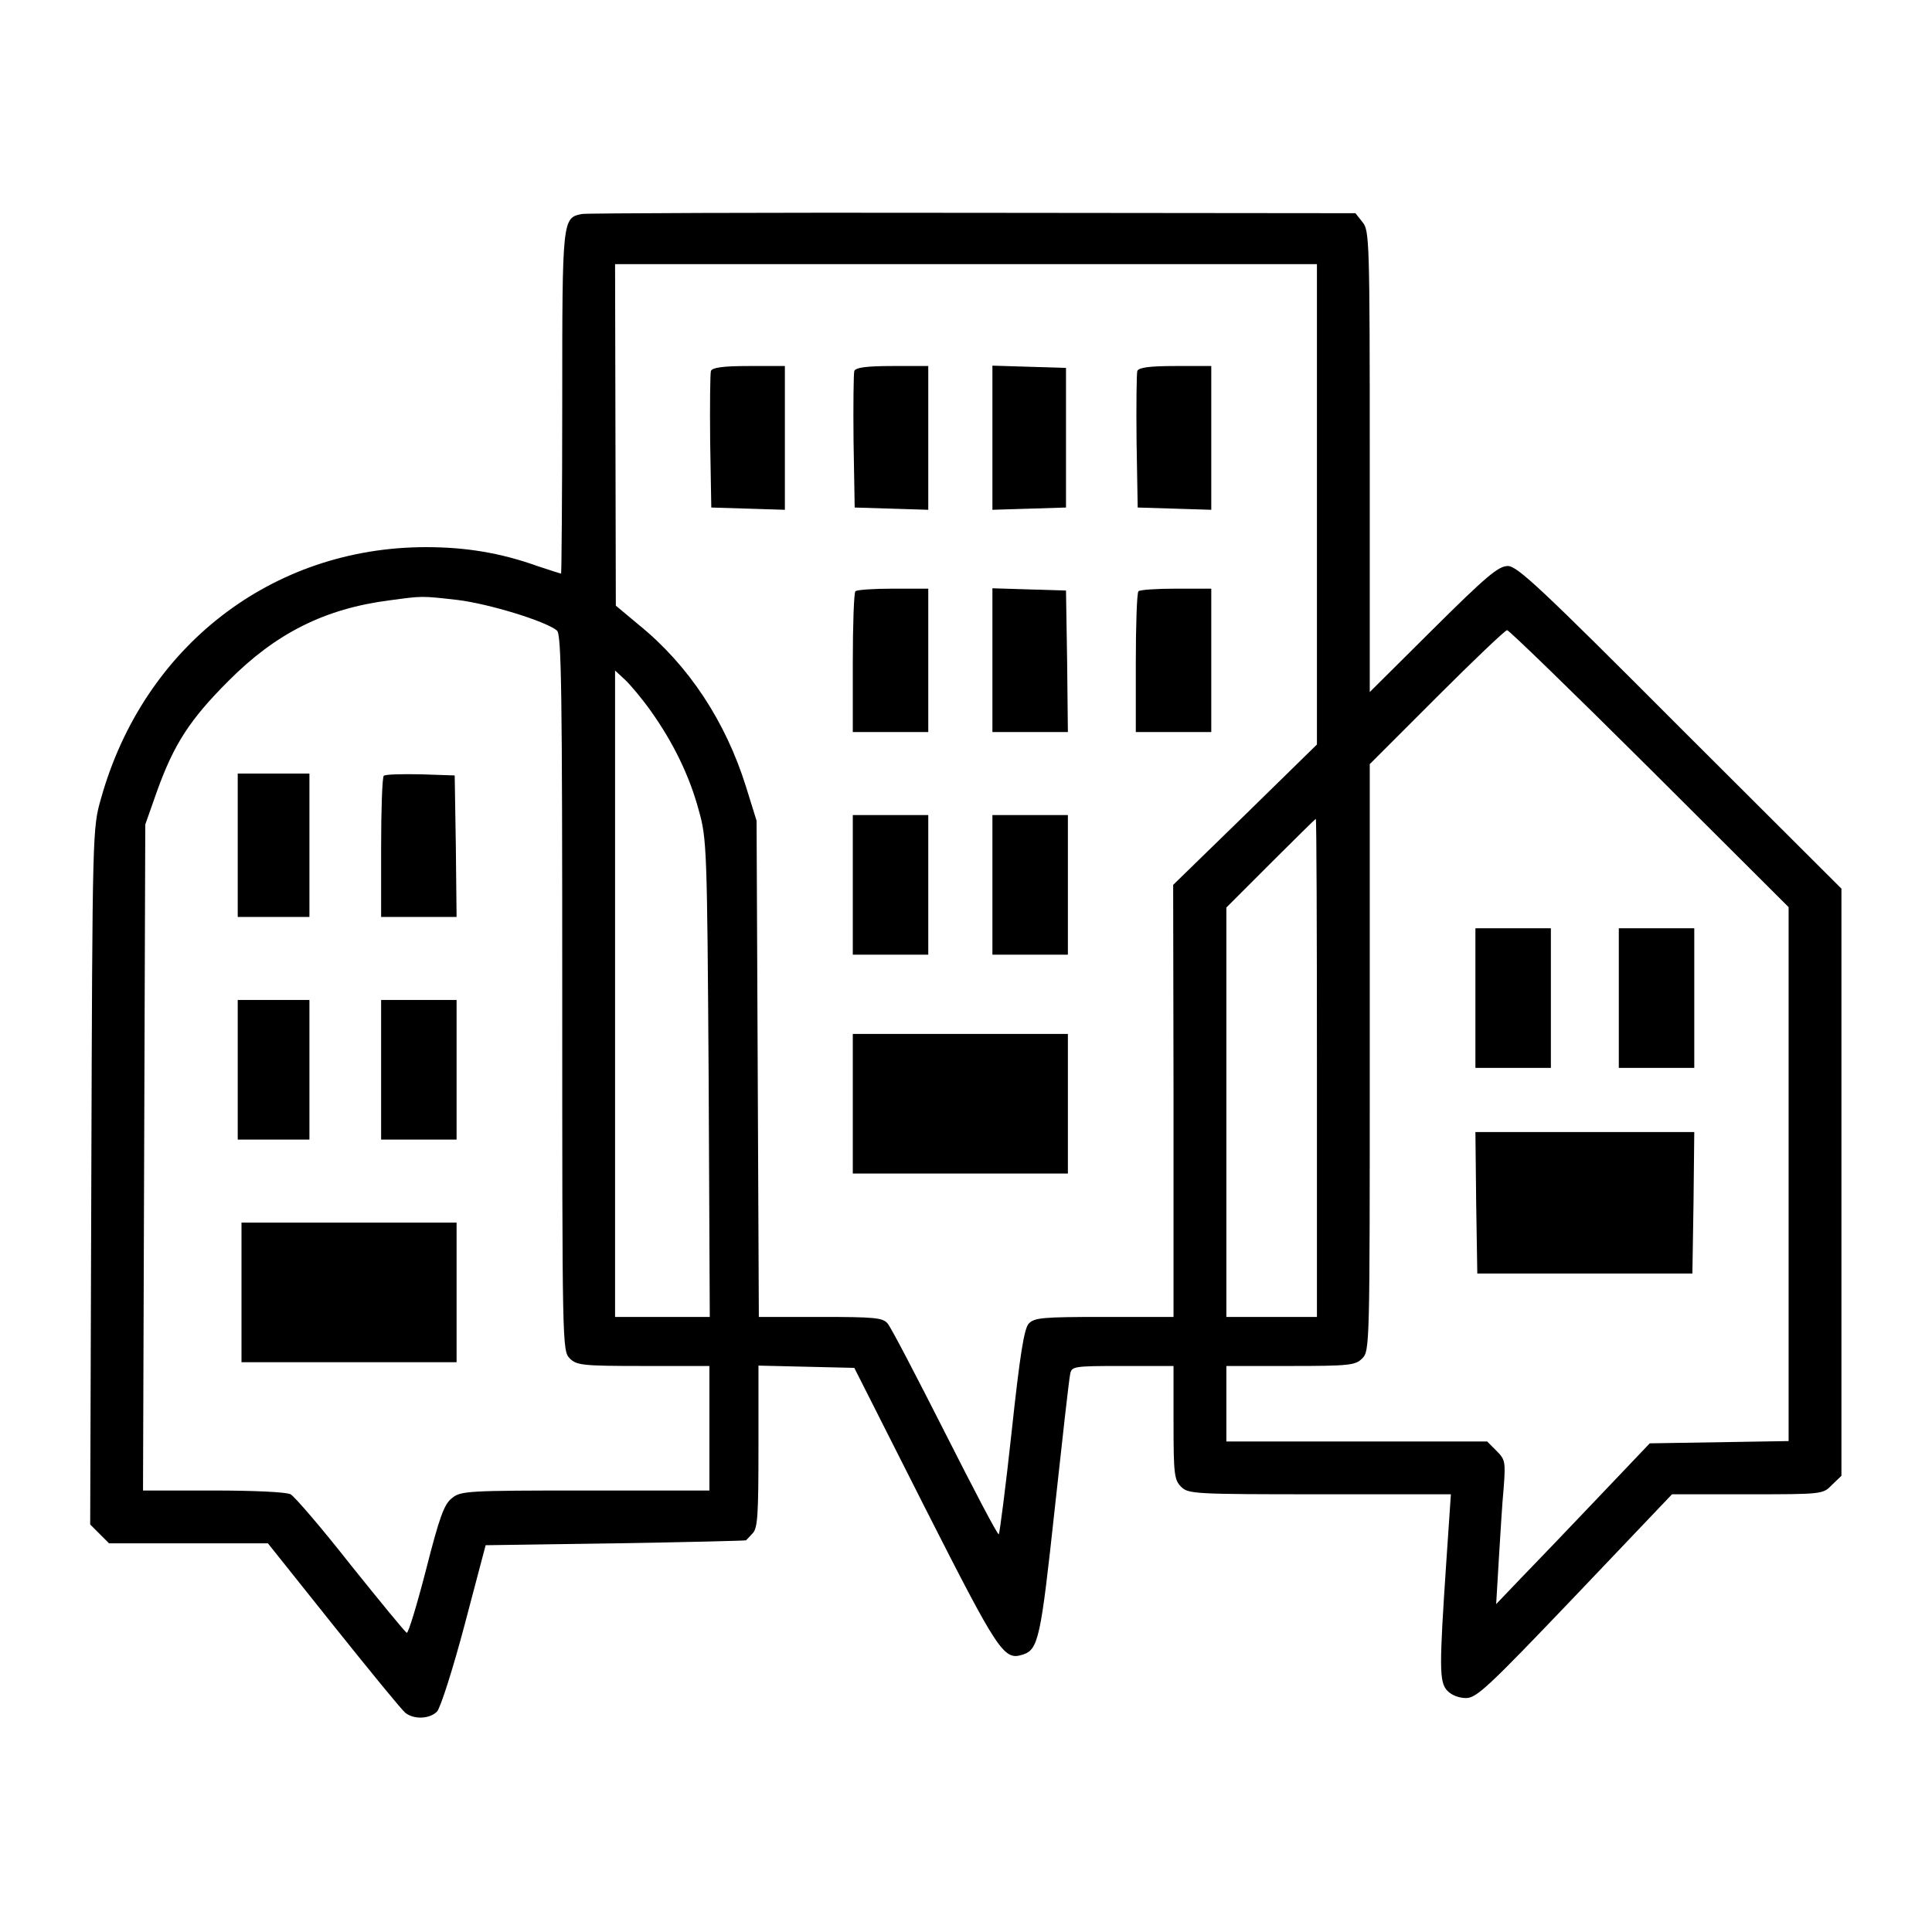 <?xml version="1.0" standalone="no"?>
<!DOCTYPE svg PUBLIC "-//W3C//DTD SVG 20010904//EN"
 "http://www.w3.org/TR/2001/REC-SVG-20010904/DTD/svg10.dtd">
<svg version="1.0" xmlns="http://www.w3.org/2000/svg"
 width="512pt" height="512pt" viewBox="0 0 512 512"
 preserveAspectRatio="xMidYMid meet">
<g transform="translate(0,512) scale(0.1,-0.1)"
fill="#000000" stroke="none">
<path d="M1543 4553 c-53 -10 -53 -12 -53 -500 0 -249 -2 -453 -3 -453 -2 0
-30 9 -63 20 -98 35 -190 50 -295 50 -408 0 -748 -263 -861 -665 -23 -80 -23
-82 -26 -1003 l-3 -922 25 -25 25 -25 211 0 210 0 174 -218 c96 -120 181 -224
190 -231 22 -18 64 -17 84 3 9 9 42 112 73 229 l56 212 344 5 c189 3 345 7
346 8 1 1 9 9 17 18 14 13 16 48 16 230 l0 215 127 -3 127 -3 187 -370 c195
-384 209 -406 259 -390 42 13 48 43 85 385 20 184 38 345 41 358 4 21 7 22
139 22 l135 0 0 -150 c0 -137 2 -152 20 -170 19 -19 33 -20 368 -20 l347 0
-12 -177 c-19 -282 -19 -320 2 -343 11 -12 31 -20 50 -20 28 0 58 28 289 270
l257 270 200 0 c199 0 200 0 224 25 l25 24 0 778 0 778 -428 427 c-368 369
-431 428 -456 428 -25 0 -57 -27 -198 -167 l-168 -167 0 611 c0 586 -1 612
-19 634 l-19 24 -1014 1 c-557 1 -1023 -1 -1035 -3z m1947 -770 l0 -636 -190
-186 -191 -186 1 -572 0 -573 -183 0 c-166 0 -186 -2 -201 -18 -12 -14 -23
-81 -45 -286 -16 -148 -32 -270 -34 -272 -3 -3 -66 118 -142 268 -76 150 -144
281 -153 291 -13 15 -35 17 -178 17 l-163 0 -3 658 -3 657 -28 90 c-54 173
-152 322 -284 429 l-61 51 -1 453 -1 452 930 0 930 0 0 -637z m-2277 -253 c82
-10 233 -56 263 -81 12 -10 14 -163 14 -960 0 -936 0 -949 20 -969 18 -18 33
-20 195 -20 l175 0 0 -165 0 -165 -329 0 c-311 0 -330 -1 -353 -20 -21 -16
-33 -49 -69 -190 -24 -93 -47 -169 -51 -167 -4 1 -70 82 -148 179 -77 98 -149
182 -160 188 -11 6 -98 10 -205 10 l-186 0 3 883 3 882 31 88 c45 125 87 190
189 292 126 127 256 192 427 214 89 12 84 12 181 1z m3159 -447 l368 -367 0
-707 0 -708 -184 -3 -184 -3 -138 -145 c-76 -80 -168 -176 -204 -213 l-65 -68
7 118 c4 65 9 151 13 191 5 68 4 74 -19 97 l-25 25 -346 0 -345 0 0 100 0 100
170 0 c157 0 172 2 190 20 20 20 20 33 20 797 l0 778 177 177 c98 98 182 178
187 178 5 0 175 -165 378 -367z m-2646 151 c58 -82 101 -169 126 -262 21 -74
22 -101 26 -709 l3 -633 -125 0 -126 0 0 857 0 856 26 -24 c14 -13 46 -51 70
-85z m1764 -944 l0 -660 -120 0 -120 0 0 542 0 543 117 117 c65 65 119 118
120 118 2 0 3 -297 3 -660z"/>
<path d="M1884 4137 c-2 -7 -3 -91 -2 -187 l3 -175 98 -3 97 -3 0 191 0 190
-95 0 c-69 0 -97 -4 -101 -13z"/>
<path d="M2264 4137 c-2 -7 -3 -91 -2 -187 l3 -175 98 -3 97 -3 0 191 0 190
-95 0 c-69 0 -97 -4 -101 -13z"/>
<path d="M2630 3960 l0 -191 98 3 97 3 0 185 0 185 -97 3 -98 3 0 -191z"/>
<path d="M3014 4137 c-2 -7 -3 -91 -2 -187 l3 -175 98 -3 97 -3 0 191 0 190
-95 0 c-69 0 -97 -4 -101 -13z"/>
<path d="M2267 3553 c-4 -3 -7 -89 -7 -190 l0 -183 100 0 100 0 0 190 0 190
-93 0 c-52 0 -97 -3 -100 -7z"/>
<path d="M2630 3370 l0 -190 100 0 100 0 -2 188 -3 187 -97 3 -98 3 0 -191z"/>
<path d="M3017 3553 c-4 -3 -7 -89 -7 -190 l0 -183 100 0 100 0 0 190 0 190
-93 0 c-52 0 -97 -3 -100 -7z"/>
<path d="M2260 2775 l0 -185 100 0 100 0 0 185 0 185 -100 0 -100 0 0 -185z"/>
<path d="M2630 2775 l0 -185 100 0 100 0 0 185 0 185 -100 0 -100 0 0 -185z"/>
<path d="M2260 2195 l0 -185 285 0 285 0 0 185 0 185 -285 0 -285 0 0 -185z"/>
<path d="M630 2880 l0 -190 95 0 95 0 0 190 0 190 -95 0 -95 0 0 -190z"/>
<path d="M1017 3064 c-4 -4 -7 -90 -7 -191 l0 -183 100 0 100 0 -2 188 -3 187
-90 3 c-50 1 -94 0 -98 -4z"/>
<path d="M630 2285 l0 -185 95 0 95 0 0 185 0 185 -95 0 -95 0 0 -185z"/>
<path d="M1010 2285 l0 -185 100 0 100 0 0 185 0 185 -100 0 -100 0 0 -185z"/>
<path d="M640 1695 l0 -185 285 0 285 0 0 185 0 185 -285 0 -285 0 0 -185z"/>
<path d="M3910 2475 l0 -185 100 0 100 0 0 185 0 185 -100 0 -100 0 0 -185z"/>
<path d="M4290 2475 l0 -185 100 0 100 0 0 185 0 185 -100 0 -100 0 0 -185z"/>
<path d="M3912 1933 l3 -188 285 0 285 0 3 188 2 187 -290 0 -290 0 2 -187z"/>
</g>
</svg>
